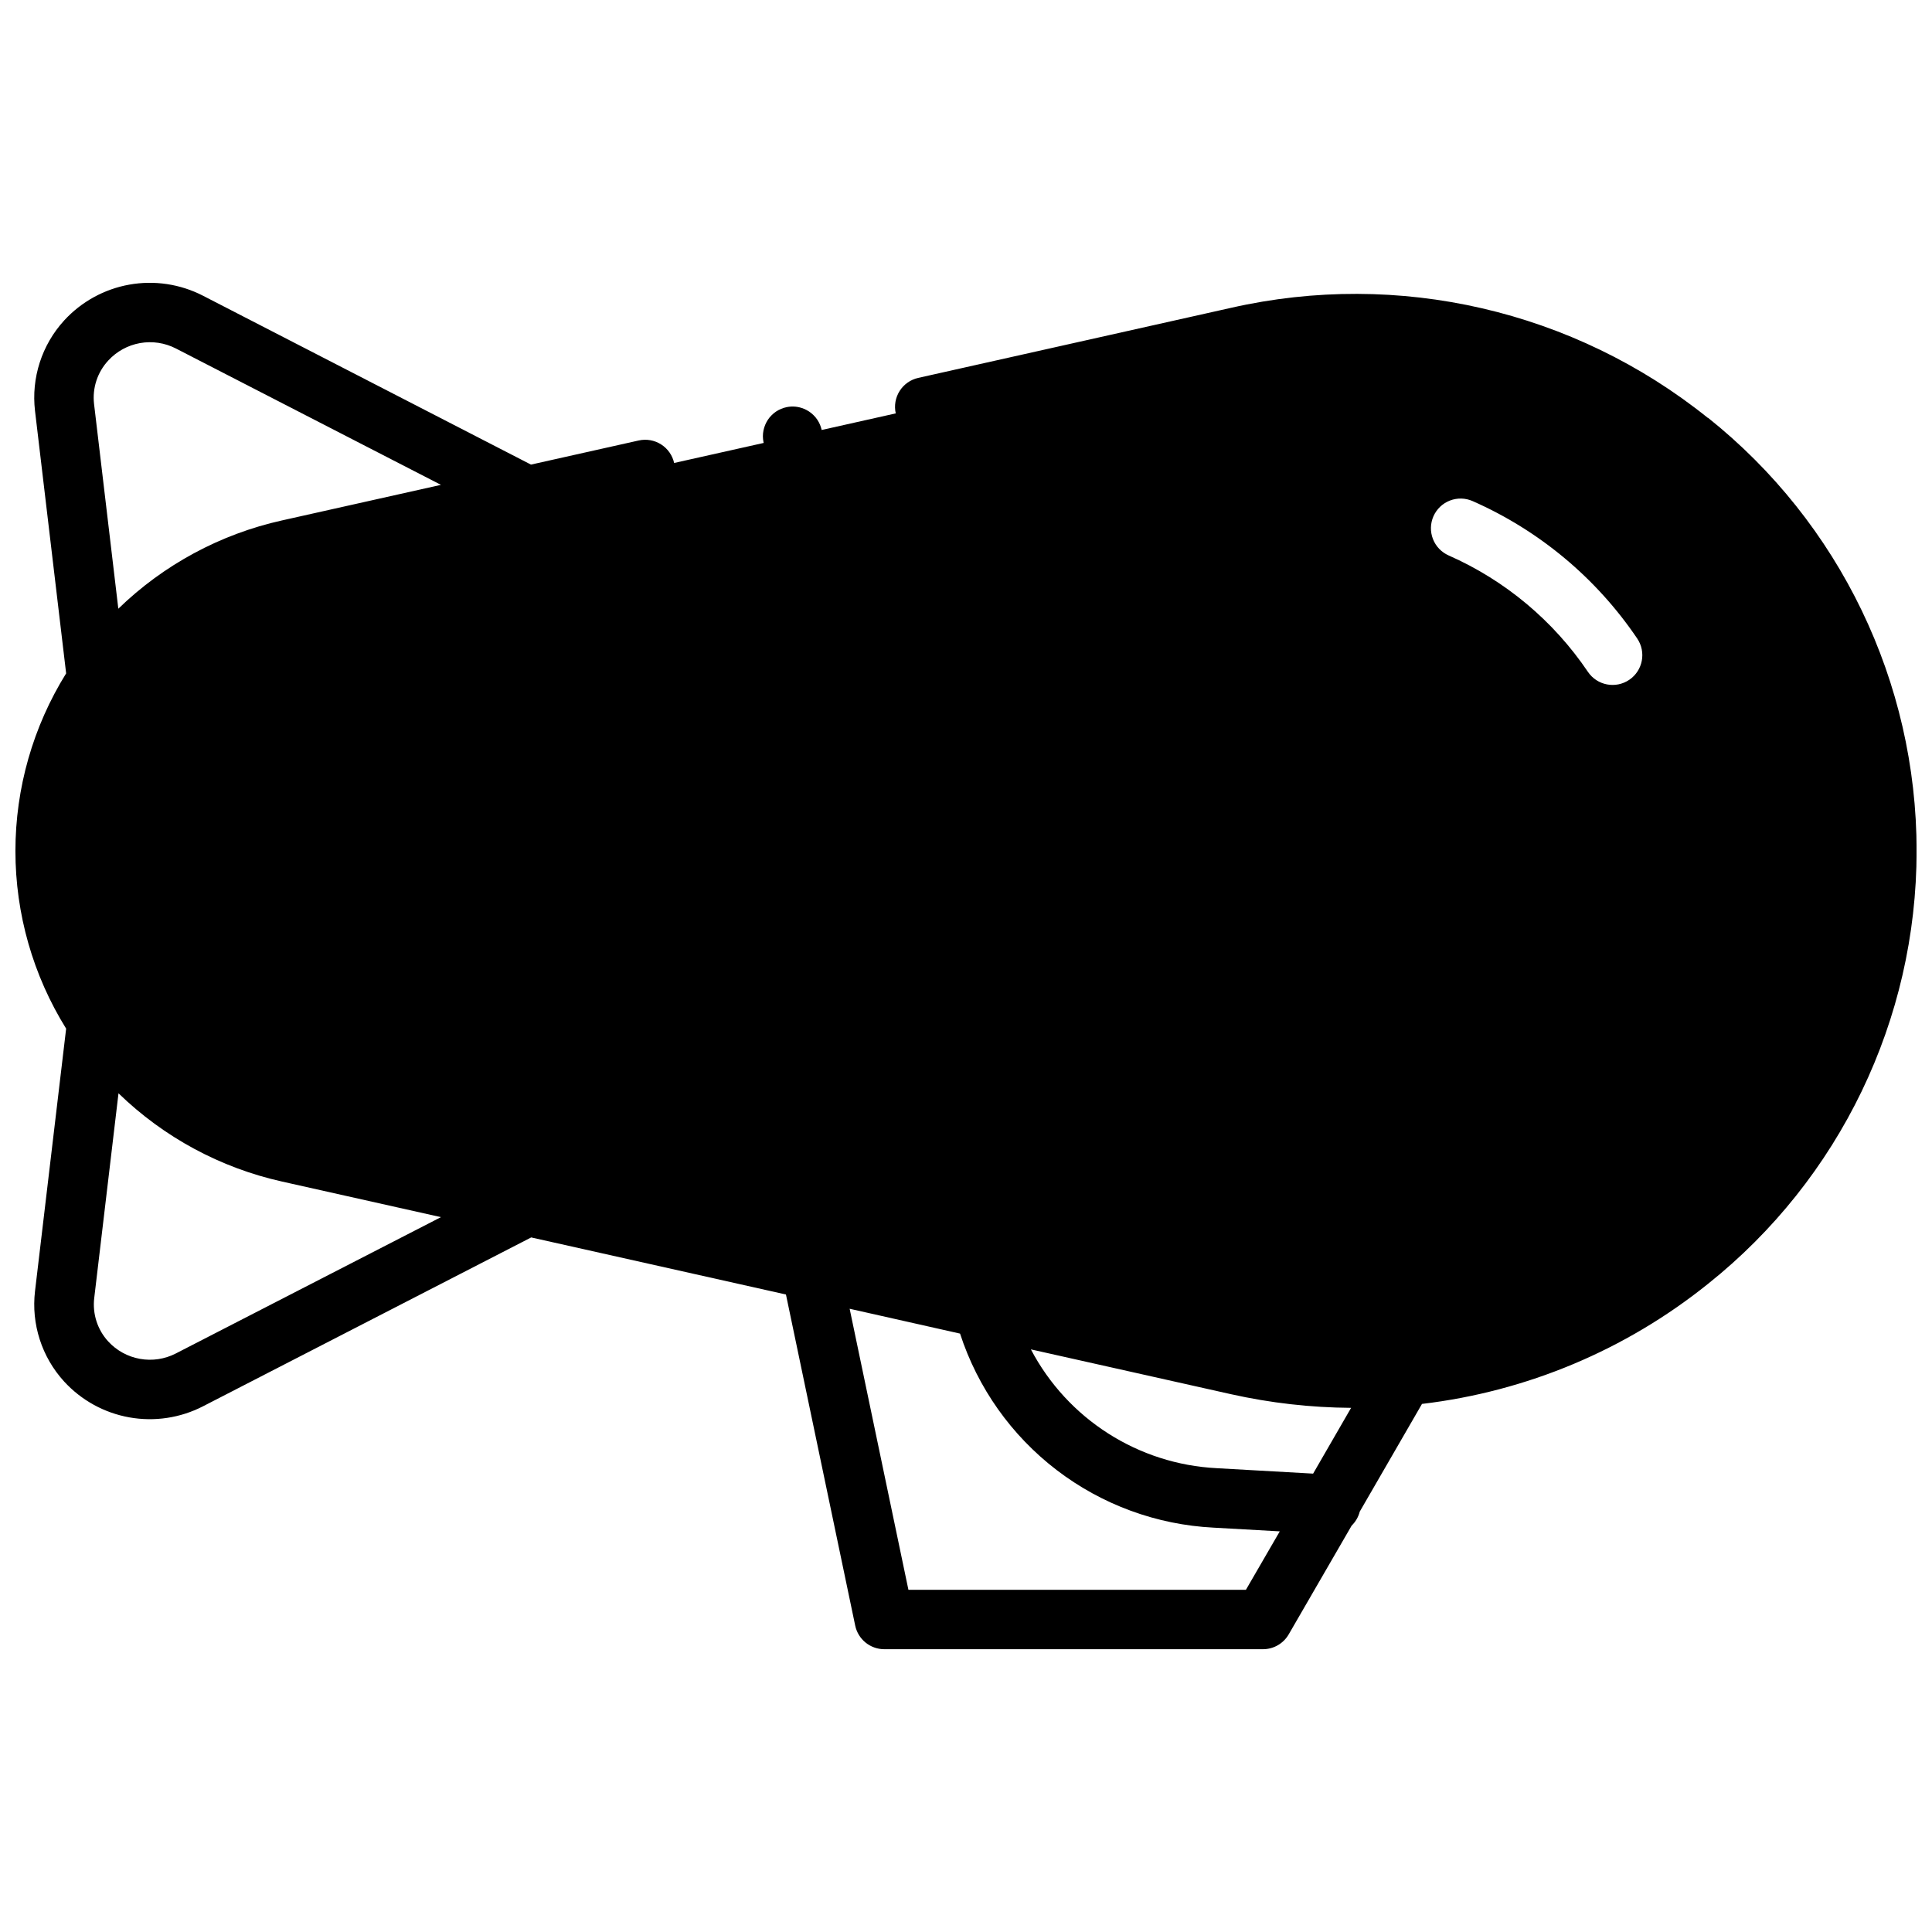 <?xml version="1.0" encoding="UTF-8"?>
<!-- Uploaded to: SVG Repo, www.svgrepo.com, Generator: SVG Repo Mixer Tools -->
<svg width="800px" height="800px" version="1.1" viewBox="144 144 512 512" xmlns="http://www.w3.org/2000/svg">
 <defs>
  <clipPath id="a">
   <path d="m148.09 218h503.81v364h-503.81z"/>
  </clipPath>
 </defs>
 <g clip-path="url(#a)">
  <path d="m596.59 254.74c-35.469-28.496-82.008-39.234-126.38-29.156l-82.863 18.559c-2.039 0.457-3.812 1.703-4.934 3.469-1.117 1.766-1.488 3.902-1.031 5.941l-19.633 4.398h0.004c-0.109-0.465-0.25-0.918-0.426-1.359-0.199-0.473-0.441-0.93-0.727-1.359-0.285-0.43-0.613-0.828-0.984-1.188-0.367-0.371-0.77-0.699-1.199-0.984-0.43-0.285-0.883-0.527-1.359-0.719-1.434-0.605-3.019-0.762-4.547-0.453-0.504 0.102-1 0.254-1.477 0.453-0.957 0.387-1.824 0.965-2.547 1.703-0.371 0.359-0.699 0.758-0.984 1.188-0.281 0.43-0.523 0.887-0.719 1.359-0.398 0.953-0.605 1.977-0.609 3.012 0.004 0.52 0.055 1.035 0.156 1.543l0.059 0.234-23.734 5.312v0.004c-0.453-2.039-1.703-3.812-3.465-4.93-1.766-1.121-3.902-1.492-5.941-1.031l-28.535 6.387-86.957-44.773c-6-3.082-12.848-4.109-19.484-2.922-6.641 1.188-12.707 4.523-17.266 9.492-5.938 6.492-8.758 15.246-7.727 23.98l8.246 69.551c-8.785 14.129-13.441 30.438-13.441 47.074 0 16.641 4.656 32.945 13.441 47.074l-8.246 69.551c-1.031 8.734 1.789 17.488 7.727 23.98 4.559 4.965 10.625 8.301 17.266 9.488s13.484 0.164 19.484-2.914l87.016-44.773 67.512 15.125 18.352 87.742c0.766 3.644 3.981 6.258 7.707 6.258h100.37c2.809-0.004 5.406-1.504 6.809-3.938l16.68-28.82c1.043-1.016 1.785-2.297 2.144-3.707l16.492-28.535v-0.004c27.738-3.281 53.992-14.297 75.77-31.793 34.949-27.844 55.312-70.098 55.312-114.78 0-44.688-20.363-86.941-55.312-114.79zm-72.707 26.074-0.004 0.004c0.844-1.91 2.41-3.41 4.359-4.164 1.945-0.754 4.113-0.703 6.023 0.141 17.672 7.789 32.789 20.41 43.609 36.406 2.445 3.602 1.508 8.508-2.094 10.953-3.606 2.445-8.508 1.508-10.953-2.098-9.152-13.555-21.945-24.254-36.91-30.855-1.91-0.844-3.41-2.41-4.168-4.356-0.758-1.949-0.707-4.117 0.133-6.027zm-351.19-41.273c2.223-2.422 5.184-4.043 8.418-4.621 3.238-0.574 6.574-0.074 9.5 1.43l70.246 36.141-42.145 9.43c-16.336 3.641-31.344 11.734-43.355 23.391l-6.434-54.27c-0.484-4.199 0.891-8.402 3.769-11.5zm17.867 263.16c-2.918 1.492-6.242 1.988-9.469 1.41-3.227-0.574-6.176-2.191-8.398-4.598-2.859-3.109-4.219-7.312-3.723-11.504l6.434-54.27h0.004c12.012 11.656 27.02 19.754 43.355 23.391l42.094 9.426zm283.62 62.613h-89.438l-15.578-74.48 29.258 6.582c4.676 14.367 13.602 26.973 25.598 36.156 12 9.184 26.5 14.508 41.59 15.27l17.543 0.984zm17.809-30.789-25.504-1.438c-20.84-1.051-39.578-13.02-49.289-31.488l53.02 11.875c10.453 2.332 21.129 3.547 31.84 3.621z"/>
 </g>
</svg>